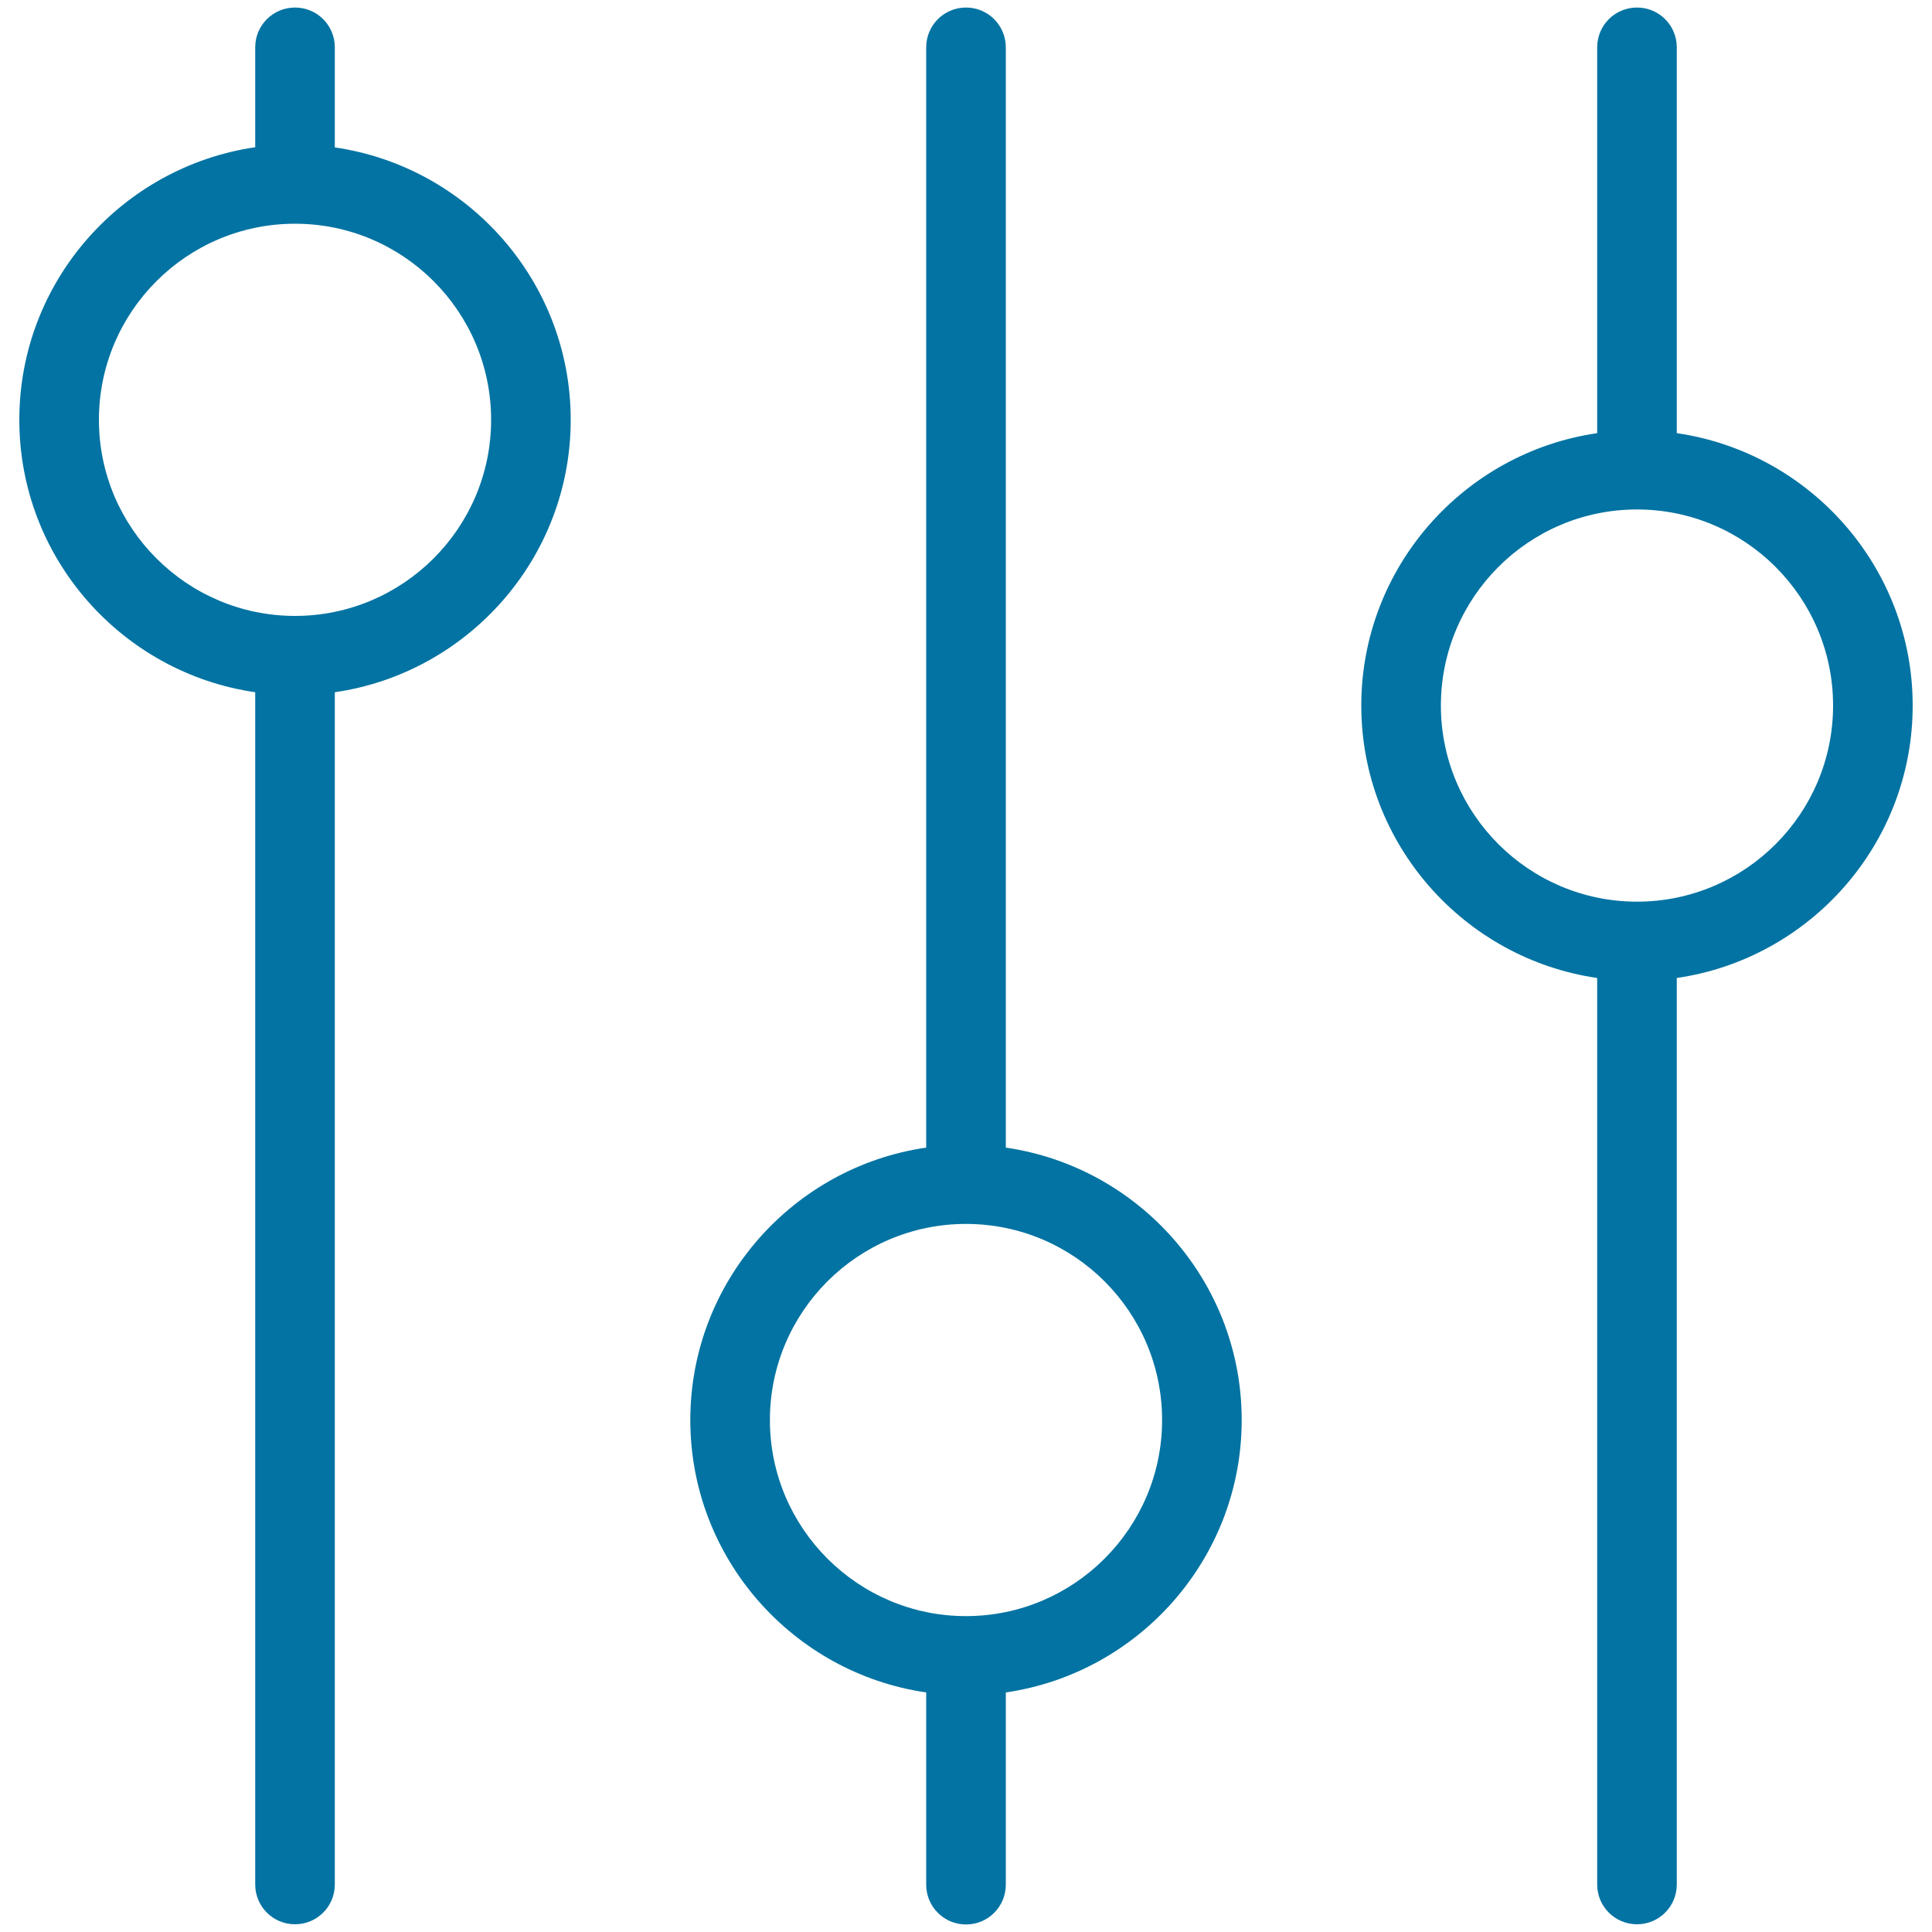 <svg xmlns="http://www.w3.org/2000/svg" viewBox="0 0 1000 1000" style="fill:#0273a2">
<title>Thin  Settings Eq Control Panel Preferences SVG icon</title>
<path d="M173.3,76.3V24.5c0-11.4-9.2-20.6-20.6-20.6c-11.4,0-20.6,9.2-20.6,20.6v51.7C63.2,86.3,10,145.6,10,217.3c0,71.7,53.2,131,122.1,141v617.1c0,11.4,9.2,20.6,20.6,20.6c11.4,0,20.6-9.2,20.6-20.6V358.3c68.9-10,122.1-69.4,122.1-141S242.2,86.3,173.3,76.3z M152.7,318.8c-55.9,0-101.5-45.5-101.5-101.5s45.5-101.5,101.5-101.5c56,0,101.5,45.5,101.5,101.5S208.6,318.8,152.7,318.8z"/><path d="M520.6,594V24.5c0-11.4-9.2-20.6-20.6-20.6s-20.6,9.2-20.6,20.6V594c-68.9,10-122.1,69.4-122.1,141s53.2,131,122.1,141v99.5c0,11.4,9.2,20.6,20.6,20.6s20.6-9.2,20.6-20.6V876c68.9-10,122.1-69.4,122.1-141S589.5,604,520.6,594z M500,836.5c-55.9,0-101.5-45.5-101.5-101.5S444,633.5,500,633.5c56,0,101.5,45.5,101.5,101.5S555.9,836.5,500,836.5z"/><path d="M867.9,224.2V24.5c0-11.4-9.2-20.6-20.6-20.6s-20.6,9.2-20.6,20.6v199.7c-68.9,10-122.1,69.4-122.1,141s53.2,131,122.1,141v469.2c0,11.4,9.2,20.6,20.6,20.6s20.6-9.2,20.6-20.6V506.2c68.9-10,122.1-69.4,122.1-141S936.8,234.2,867.9,224.2z M847.3,466.7c-55.9,0-101.5-45.5-101.5-101.5s45.5-101.5,101.5-101.5s101.5,45.5,101.5,101.5S903.3,466.7,847.3,466.7z"/>
</svg>